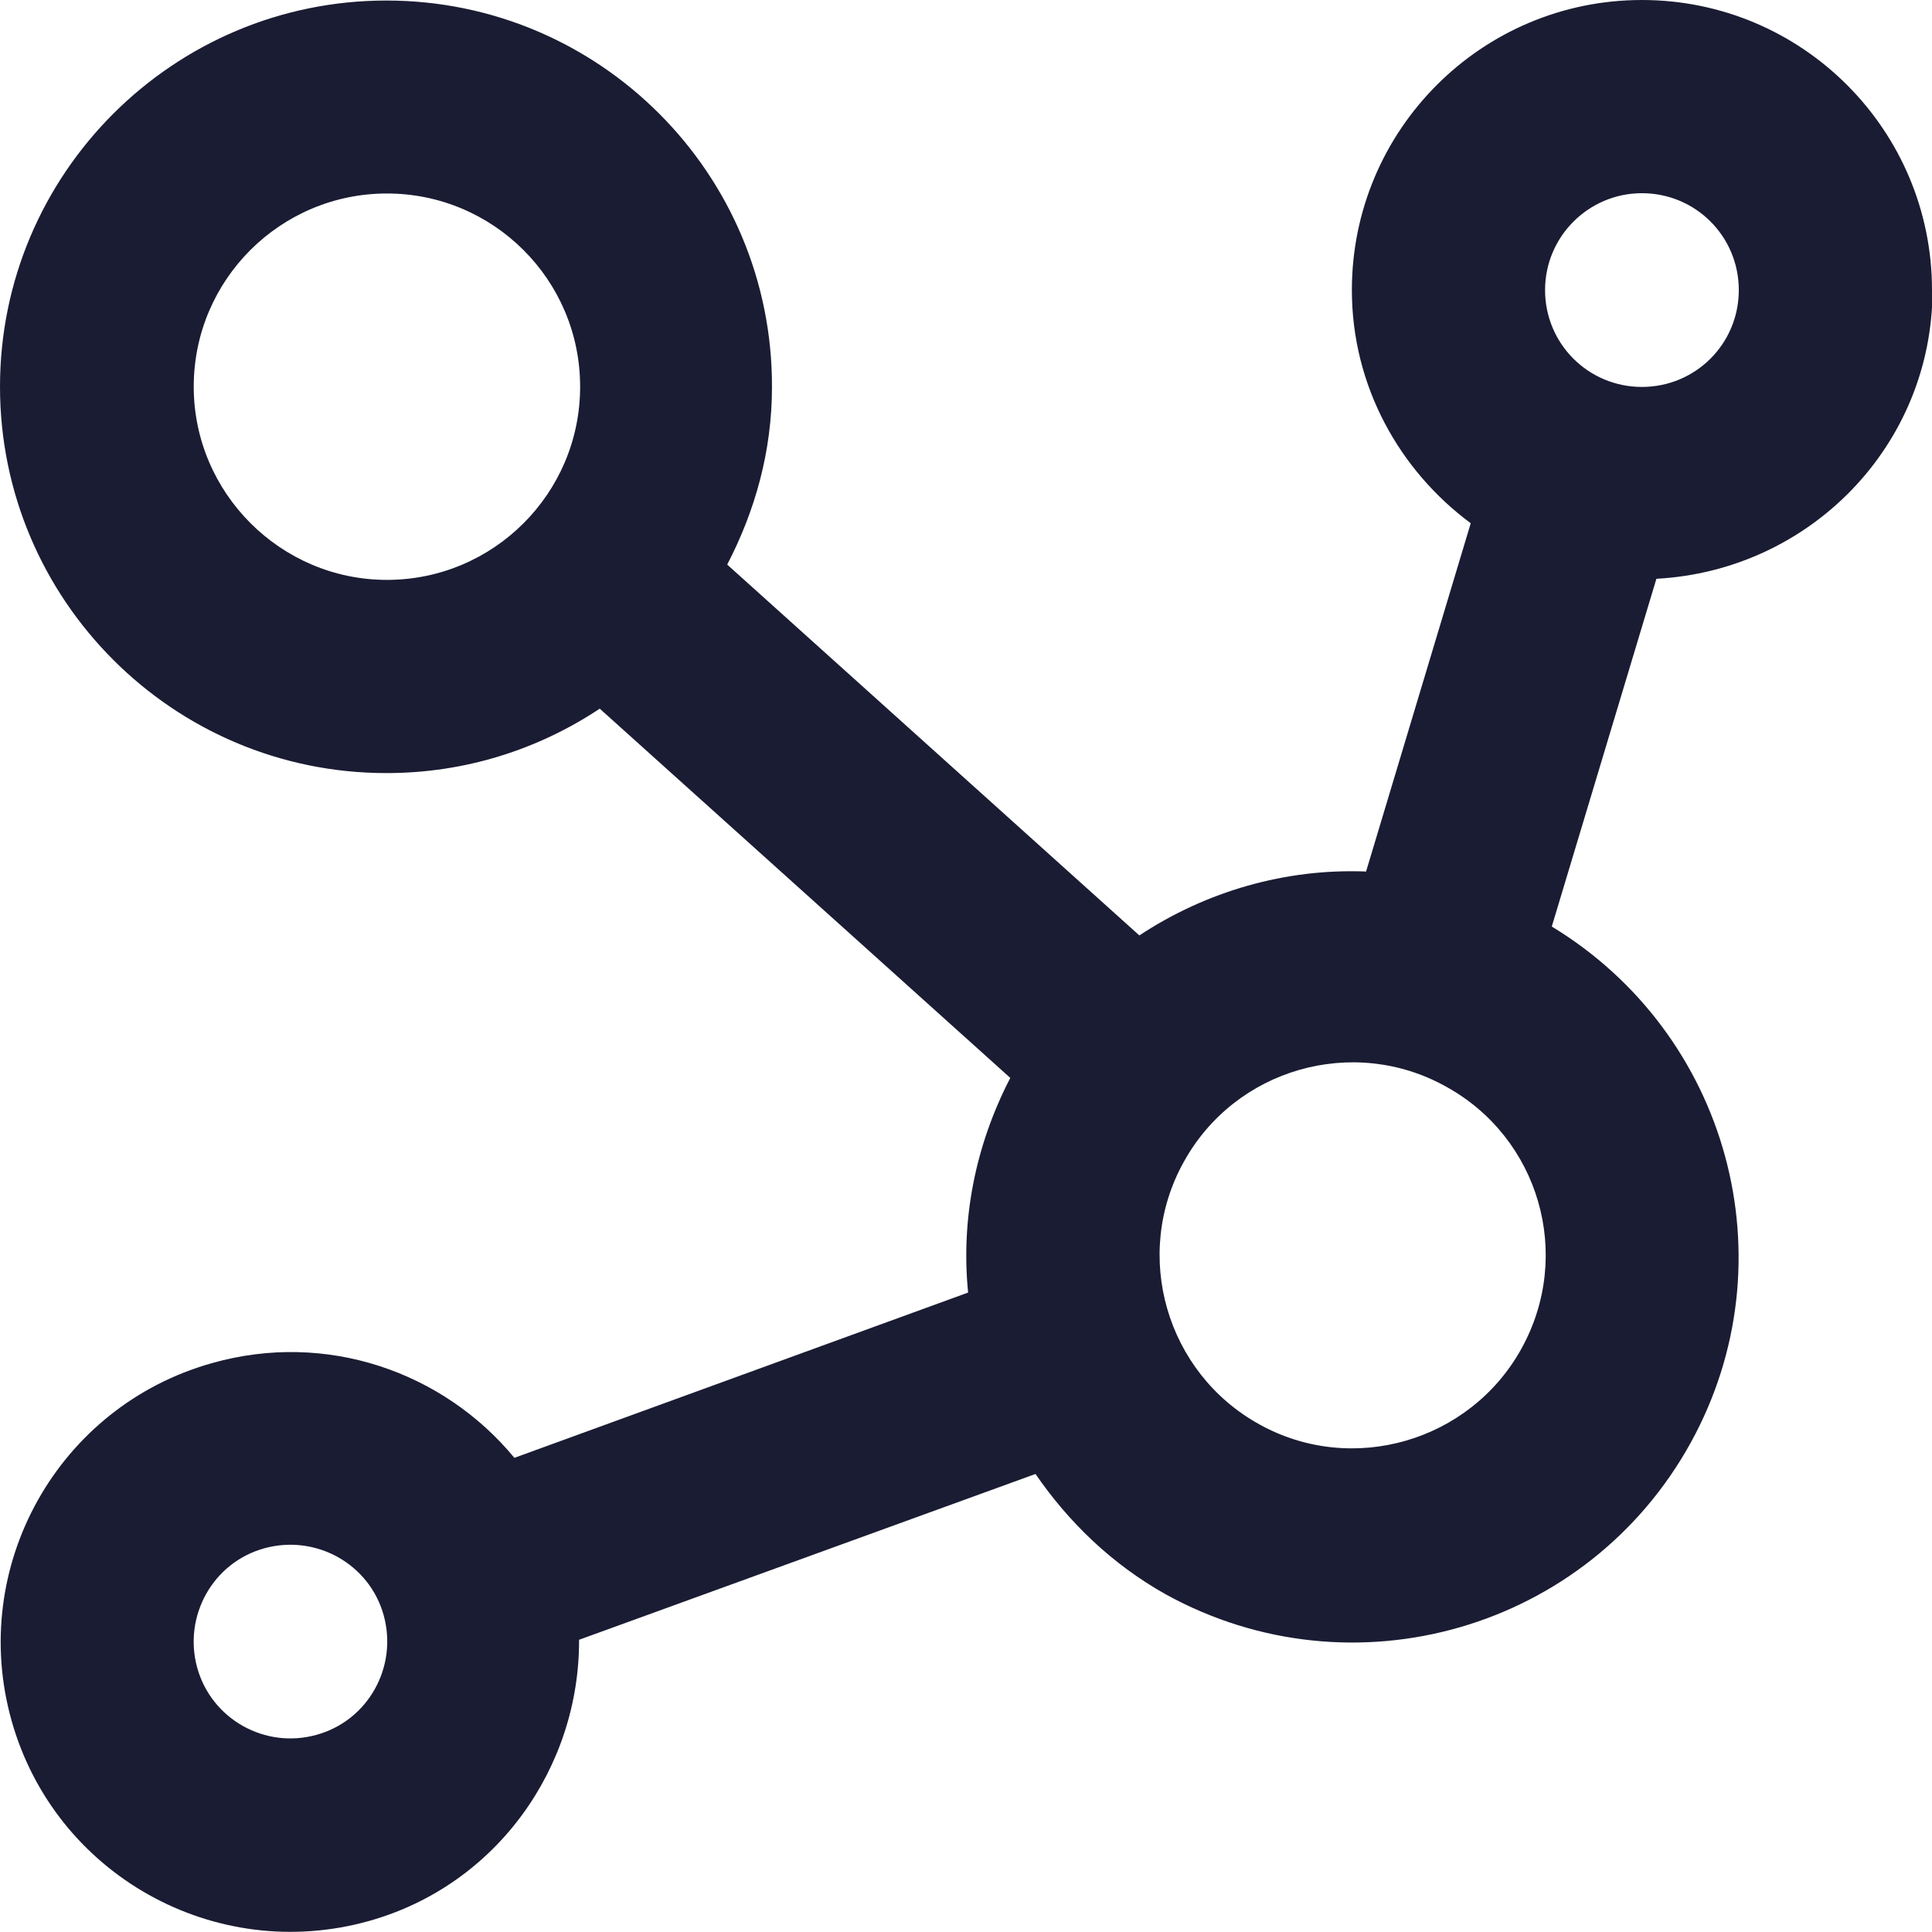 <svg width="40" height="40" viewBox="0 0 40 40" fill="none" xmlns="http://www.w3.org/2000/svg">
<g clip-path="url(#clip0_52_938)">
<path d="M40 6.006C40 2.689 37.311 0 33.994 0C30.678 0 27.989 2.689 27.989 6.006C27.989 7.989 28.972 9.739 30.45 10.833L28.283 18.044C26.622 17.978 24.978 18.45 23.589 19.367L15.056 11.689C15.633 10.578 15.983 9.344 15.983 8.011C15.994 3.594 12.411 0.011 8 0.011C3.589 0.011 0 3.594 0 8.006C0 12.417 3.583 16.006 8 16.006C9.633 16.006 11.144 15.517 12.417 14.672L20.917 22.317C20.183 23.733 19.894 25.272 20.044 26.761L10.65 30.183C9.178 28.4 6.756 27.55 4.389 28.222C1.2 29.117 -0.656 32.433 0.239 35.622C1.133 38.811 4.45 40.667 7.639 39.772C10.294 39.028 12 36.583 11.989 33.95L21.439 30.517C22.122 31.511 23.017 32.383 24.139 33.011C28.011 35.144 32.872 33.739 35.006 29.867C37.083 26.094 35.783 21.4 32.128 19.183L34.294 11.983C37.483 11.811 40.011 9.211 40.011 6L40 6.006ZM6.556 35.917C5.489 36.217 4.378 35.594 4.083 34.528C3.789 33.461 4.406 32.35 5.472 32.056C6.539 31.761 7.65 32.378 7.944 33.444C8.239 34.511 7.622 35.622 6.556 35.917ZM33.994 4C35.106 4 36 4.894 36 6.006C36 7.117 35.106 8.011 33.994 8.011C32.883 8.011 31.989 7.117 31.989 6.006C31.989 4.894 32.894 4 33.994 4ZM4.011 8.006C4.011 5.789 5.811 4.006 8.011 4.006C10.211 4.006 12.011 5.789 12.011 8.006C12.011 10.222 10.211 12.006 8.011 12.006C5.811 12.006 4.011 10.206 4.011 8.006ZM31.5 27.922C30.433 29.85 27.989 30.556 26.072 29.489C24.144 28.422 23.439 25.983 24.506 24.061C25.572 22.122 28.017 21.428 29.933 22.494C31.861 23.55 32.578 25.972 31.5 27.922Z" fill="#1A1C33"/>
</g>
<defs>
<clipPath id="clip0_52_938">
<rect width="40" height="40" fill="white"/>
</clipPath>
</defs>
</svg>
